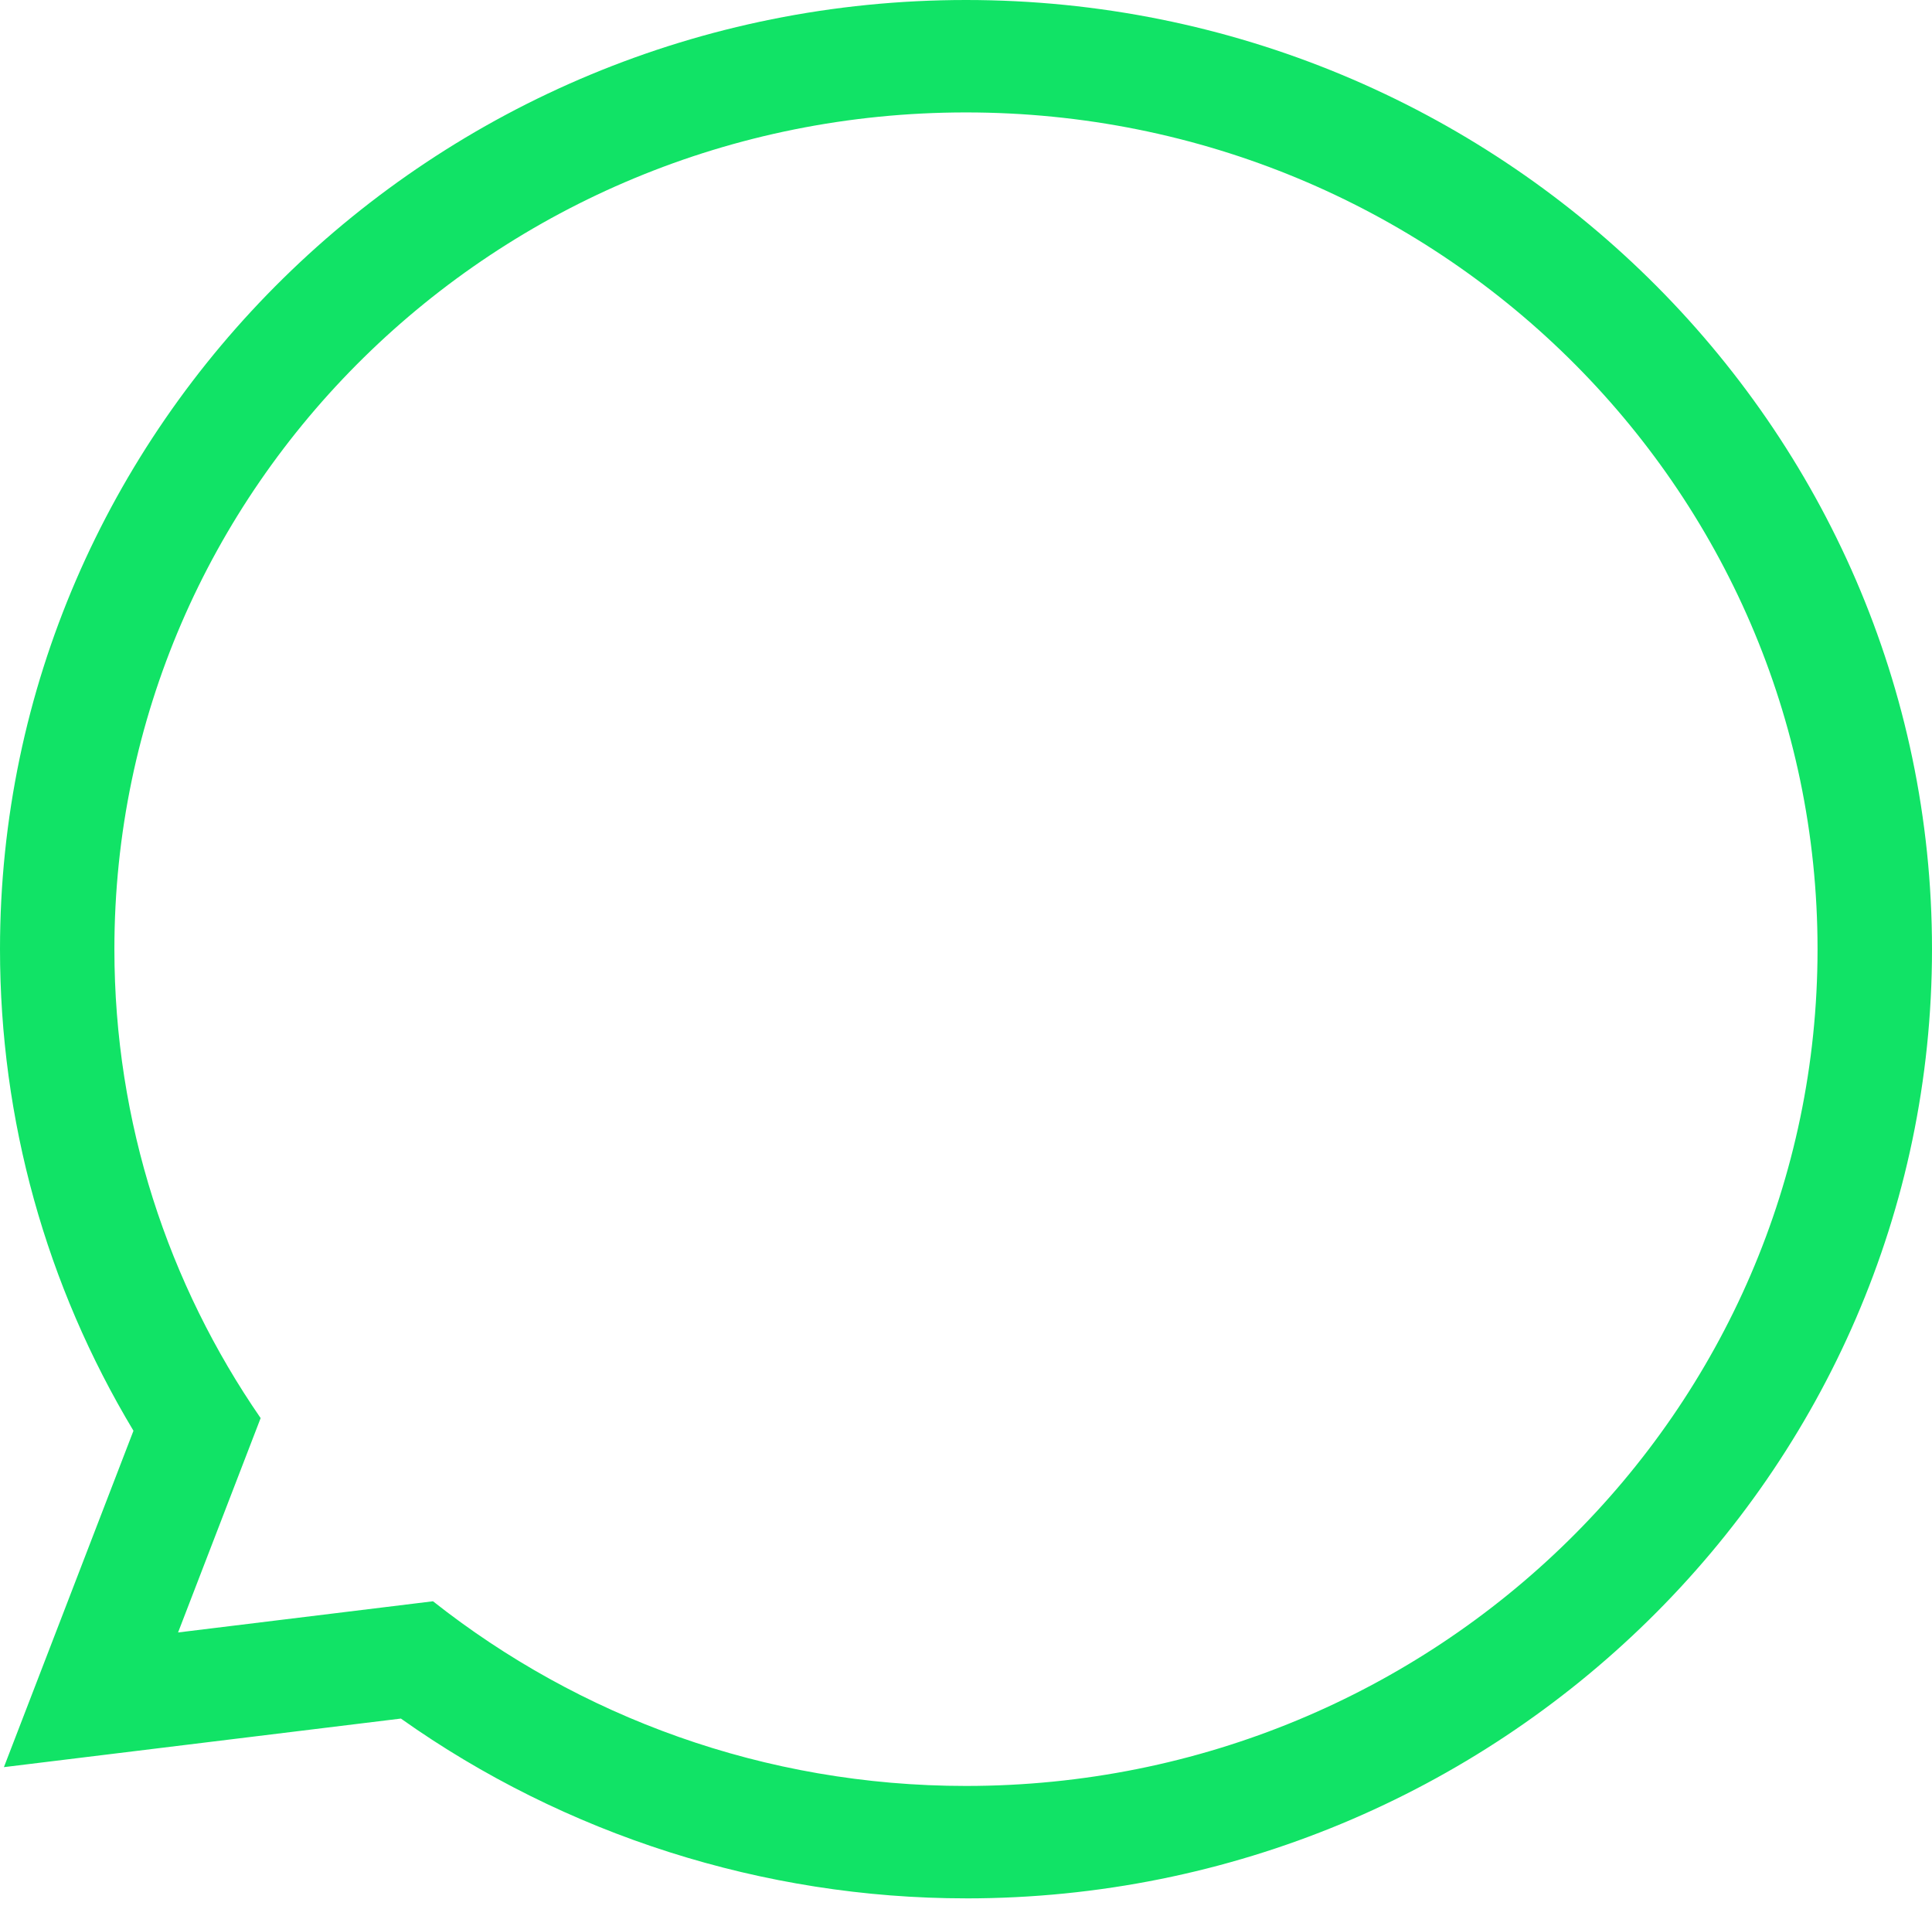 <?xml version="1.0" encoding="UTF-8"?> <svg xmlns="http://www.w3.org/2000/svg" width="148" height="146" viewBox="0 0 148 146" fill="none"> <path d="M74 145.404C114.803 145.404 148 112.791 148 72.702C148 32.614 114.803 0 74 0C33.197 0 0 32.615 0 72.702C0 85.772 3.522 98.431 10.224 109.587L5.447 121.99L0.3 135.351L30.711 131.631C43.267 140.535 58.498 145.402 74.001 145.402L74 145.404ZM13.641 125.036L19.966 108.617C12.897 98.369 8.763 86.009 8.763 72.702C8.763 37.305 37.969 8.611 73.997 8.611C110.026 8.611 139.232 37.305 139.232 72.702C139.232 108.098 110.026 136.792 73.997 136.792C58.535 136.792 44.349 131.479 33.169 122.647L13.641 125.036Z" fill="#11E366"></path> </svg> 